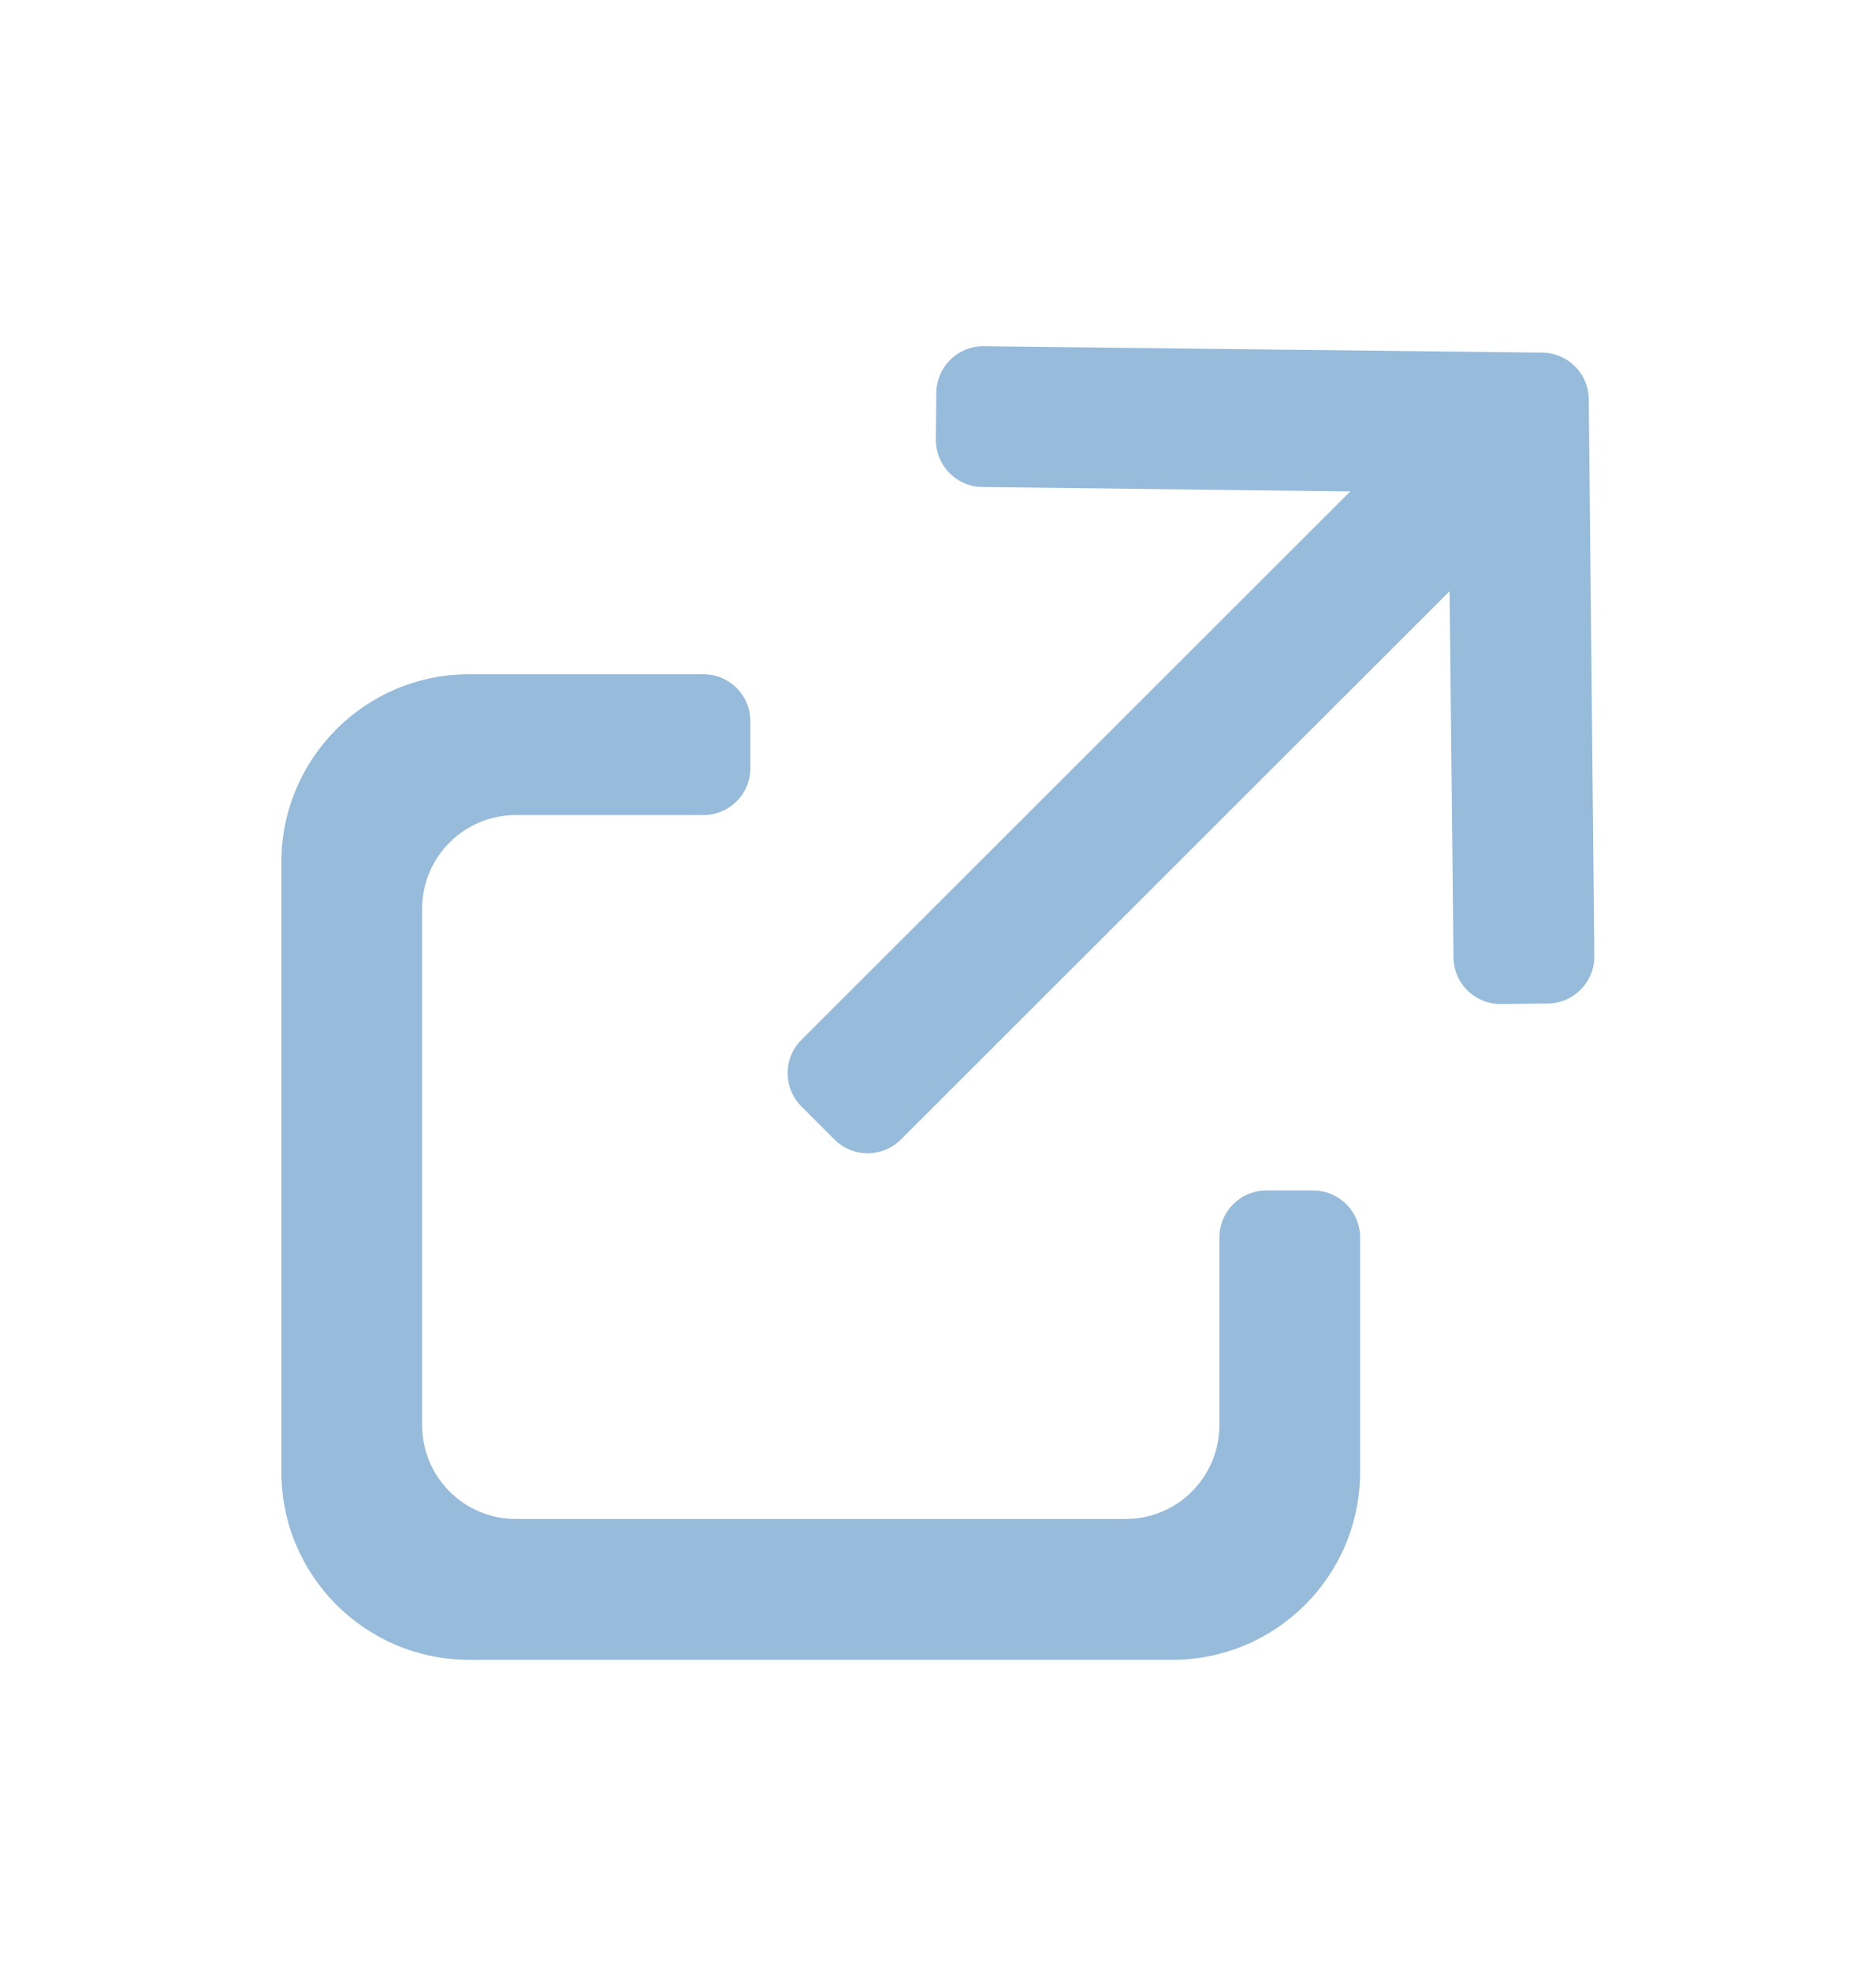 <svg width="20" height="21" viewBox="0 0 20 21" fill="none" xmlns="http://www.w3.org/2000/svg">
<path d="M16.442 3.757C16.715 3.76 16.936 3.981 16.938 4.253L16.997 10.189C16.998 10.465 16.776 10.69 16.5 10.692L16 10.697C15.723 10.699 15.498 10.478 15.496 10.201L15.454 6.299L9.604 12.141C9.409 12.336 9.091 12.336 8.896 12.141L8.543 11.787C8.348 11.592 8.348 11.275 8.543 11.08L14.395 5.236L10.473 5.189C10.197 5.186 9.976 4.96 9.977 4.684L9.982 4.184C9.986 3.907 10.211 3.686 10.488 3.689L16.442 3.757Z" fill="#97BBDA"/>
<path d="M14.5 15.684V13.184C14.5 12.908 14.276 12.684 14 12.684H13.5C13.224 12.684 13 12.908 13 13.184V15.184C13 15.736 12.553 16.184 12 16.184H5.5C4.947 16.184 4.5 15.736 4.5 15.184V9.684C4.5 9.131 4.947 8.684 5.5 8.684H7.5C7.776 8.684 8 8.46 8 8.184V7.684C8 7.408 7.776 7.184 7.5 7.184H5C3.896 7.184 3 8.08 3 9.184V15.684C3 16.788 3.896 17.684 5 17.684H12.5C13.604 17.684 14.5 16.788 14.5 15.684Z" fill="#97BBDA"/>
</svg>
